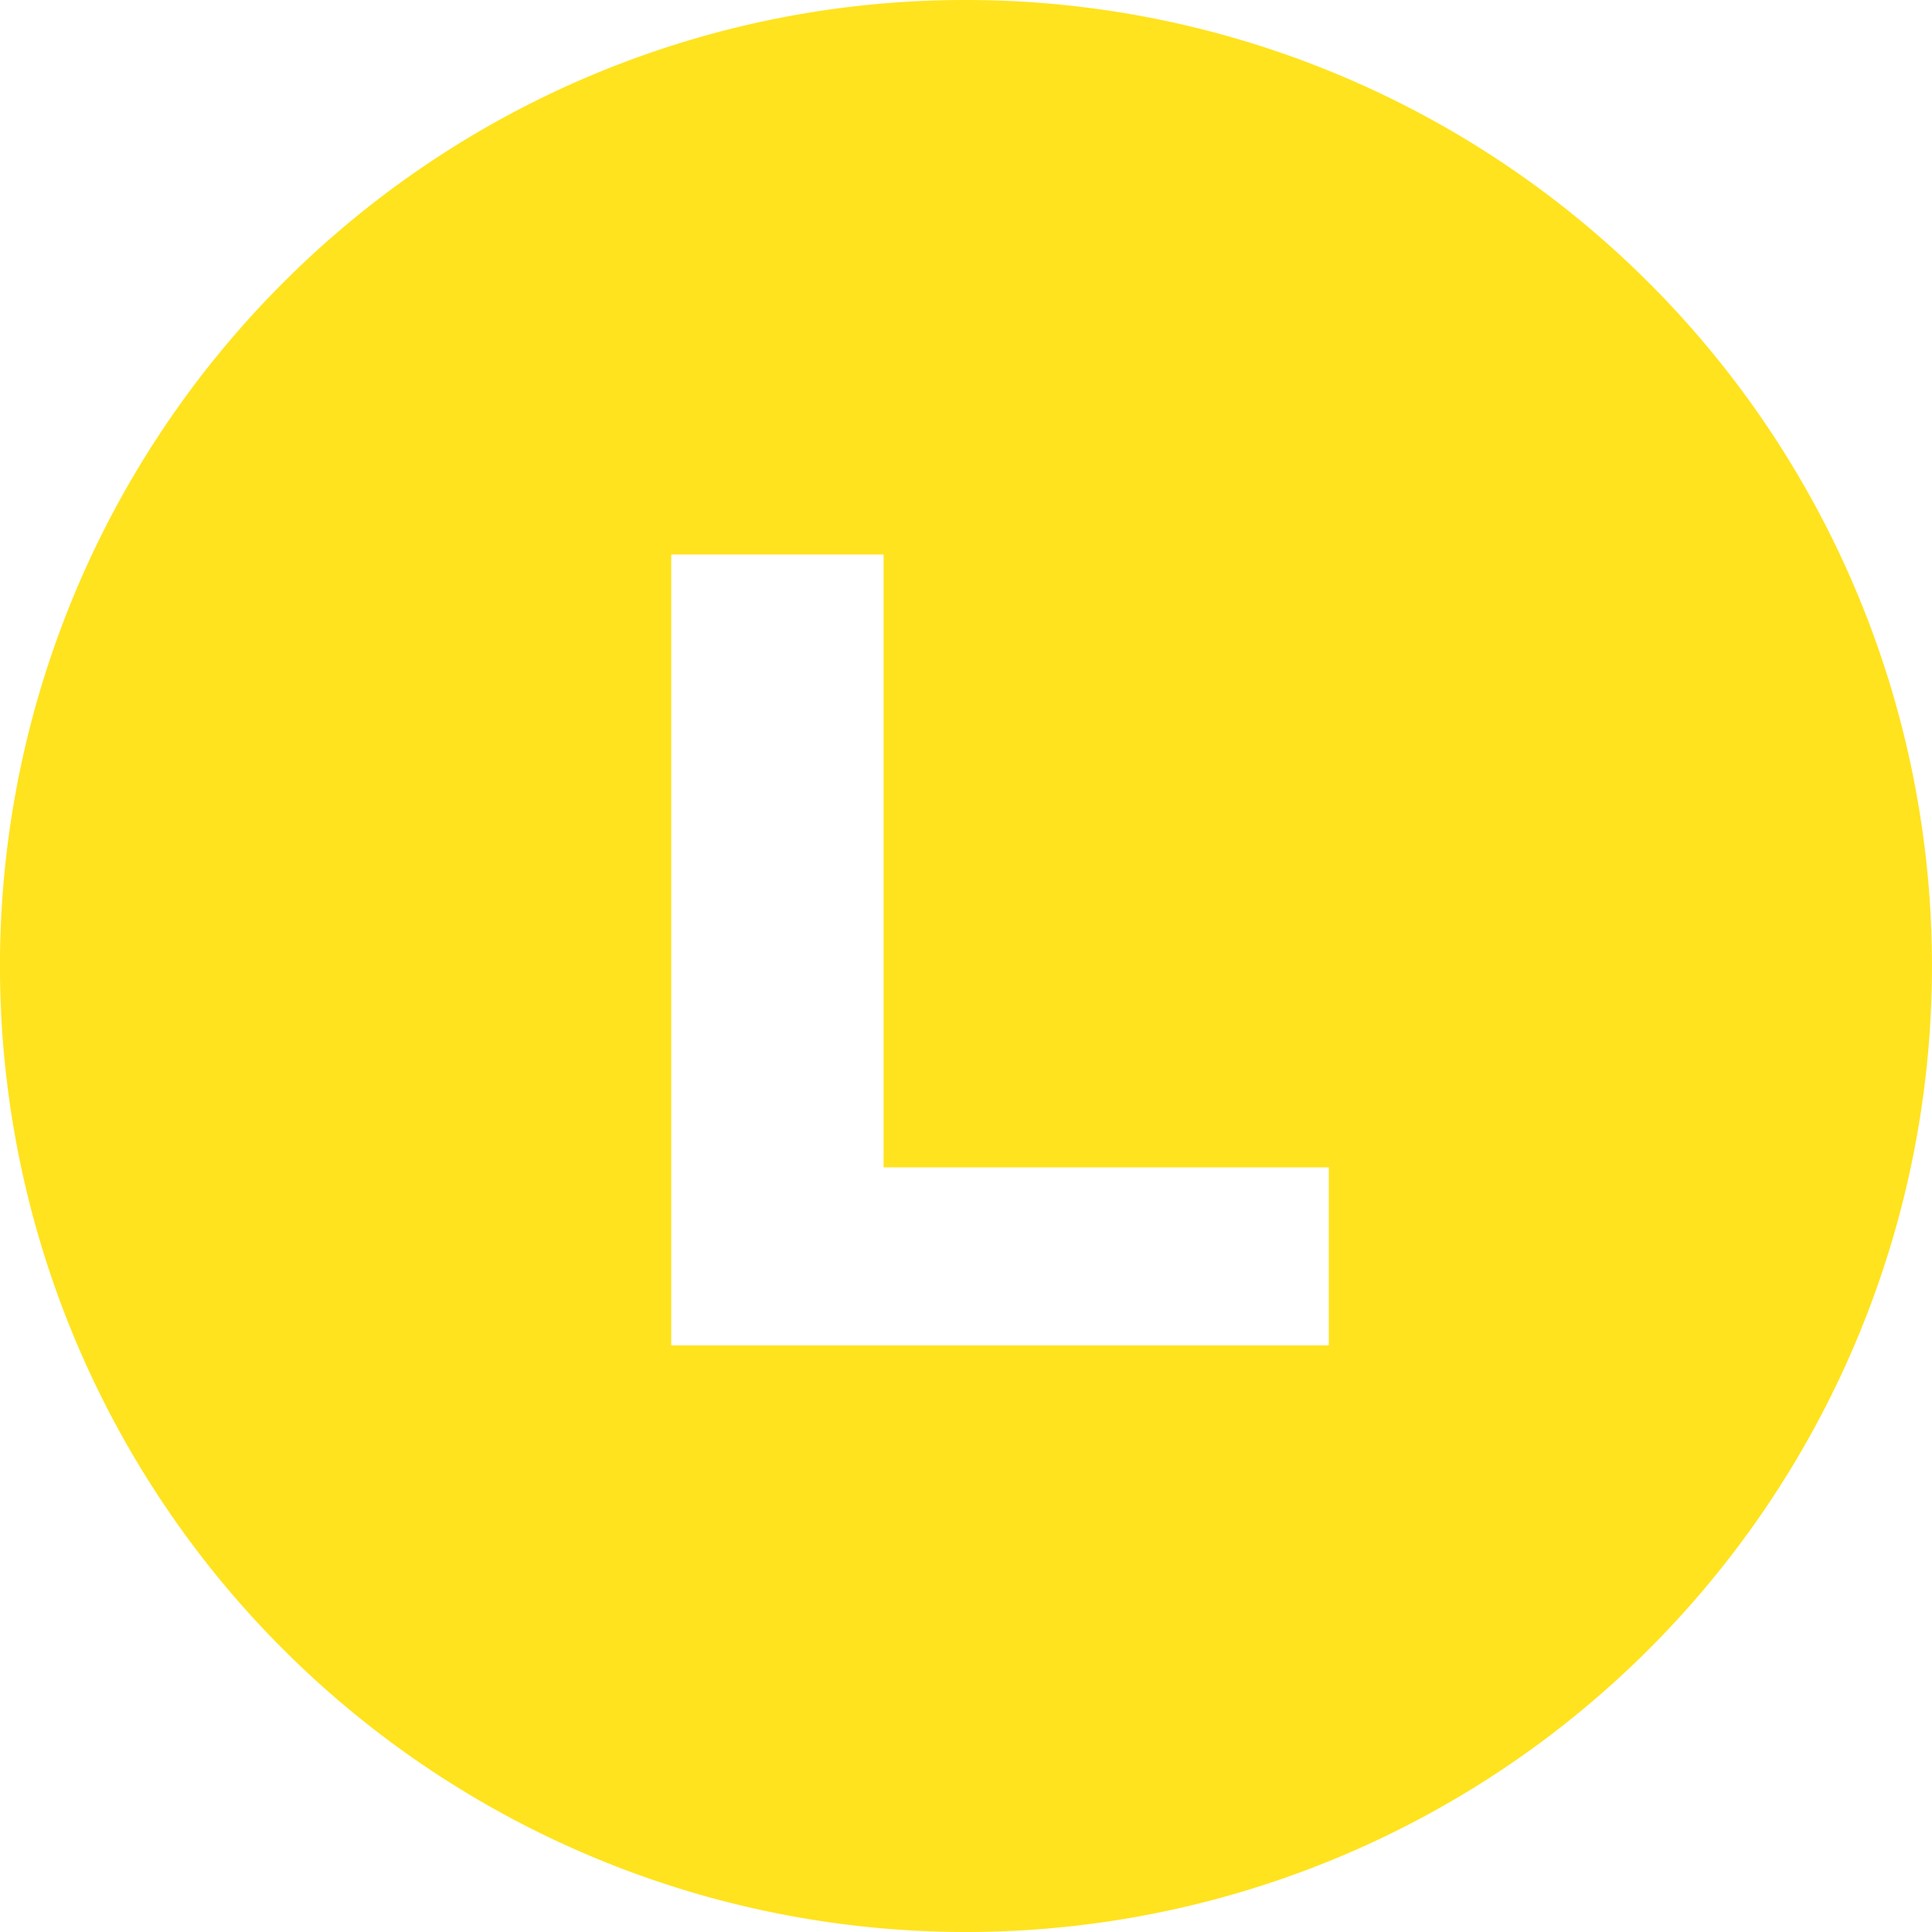 <svg xmlns="http://www.w3.org/2000/svg" width="32" height="32.001" viewBox="0 0 32 32.001">
  <path id="L-yellow" d="M729.068,331.324v13.1h10.891v-2.949h-7.374V331.324Zm4.882-9.184a16,16,0,1,1-11.314,4.686A15.951,15.951,0,0,1,733.95,322.14Z" transform="translate(-717.95 -322.14)" fill="#ffe31e" fill-rule="evenodd"/>
</svg>
